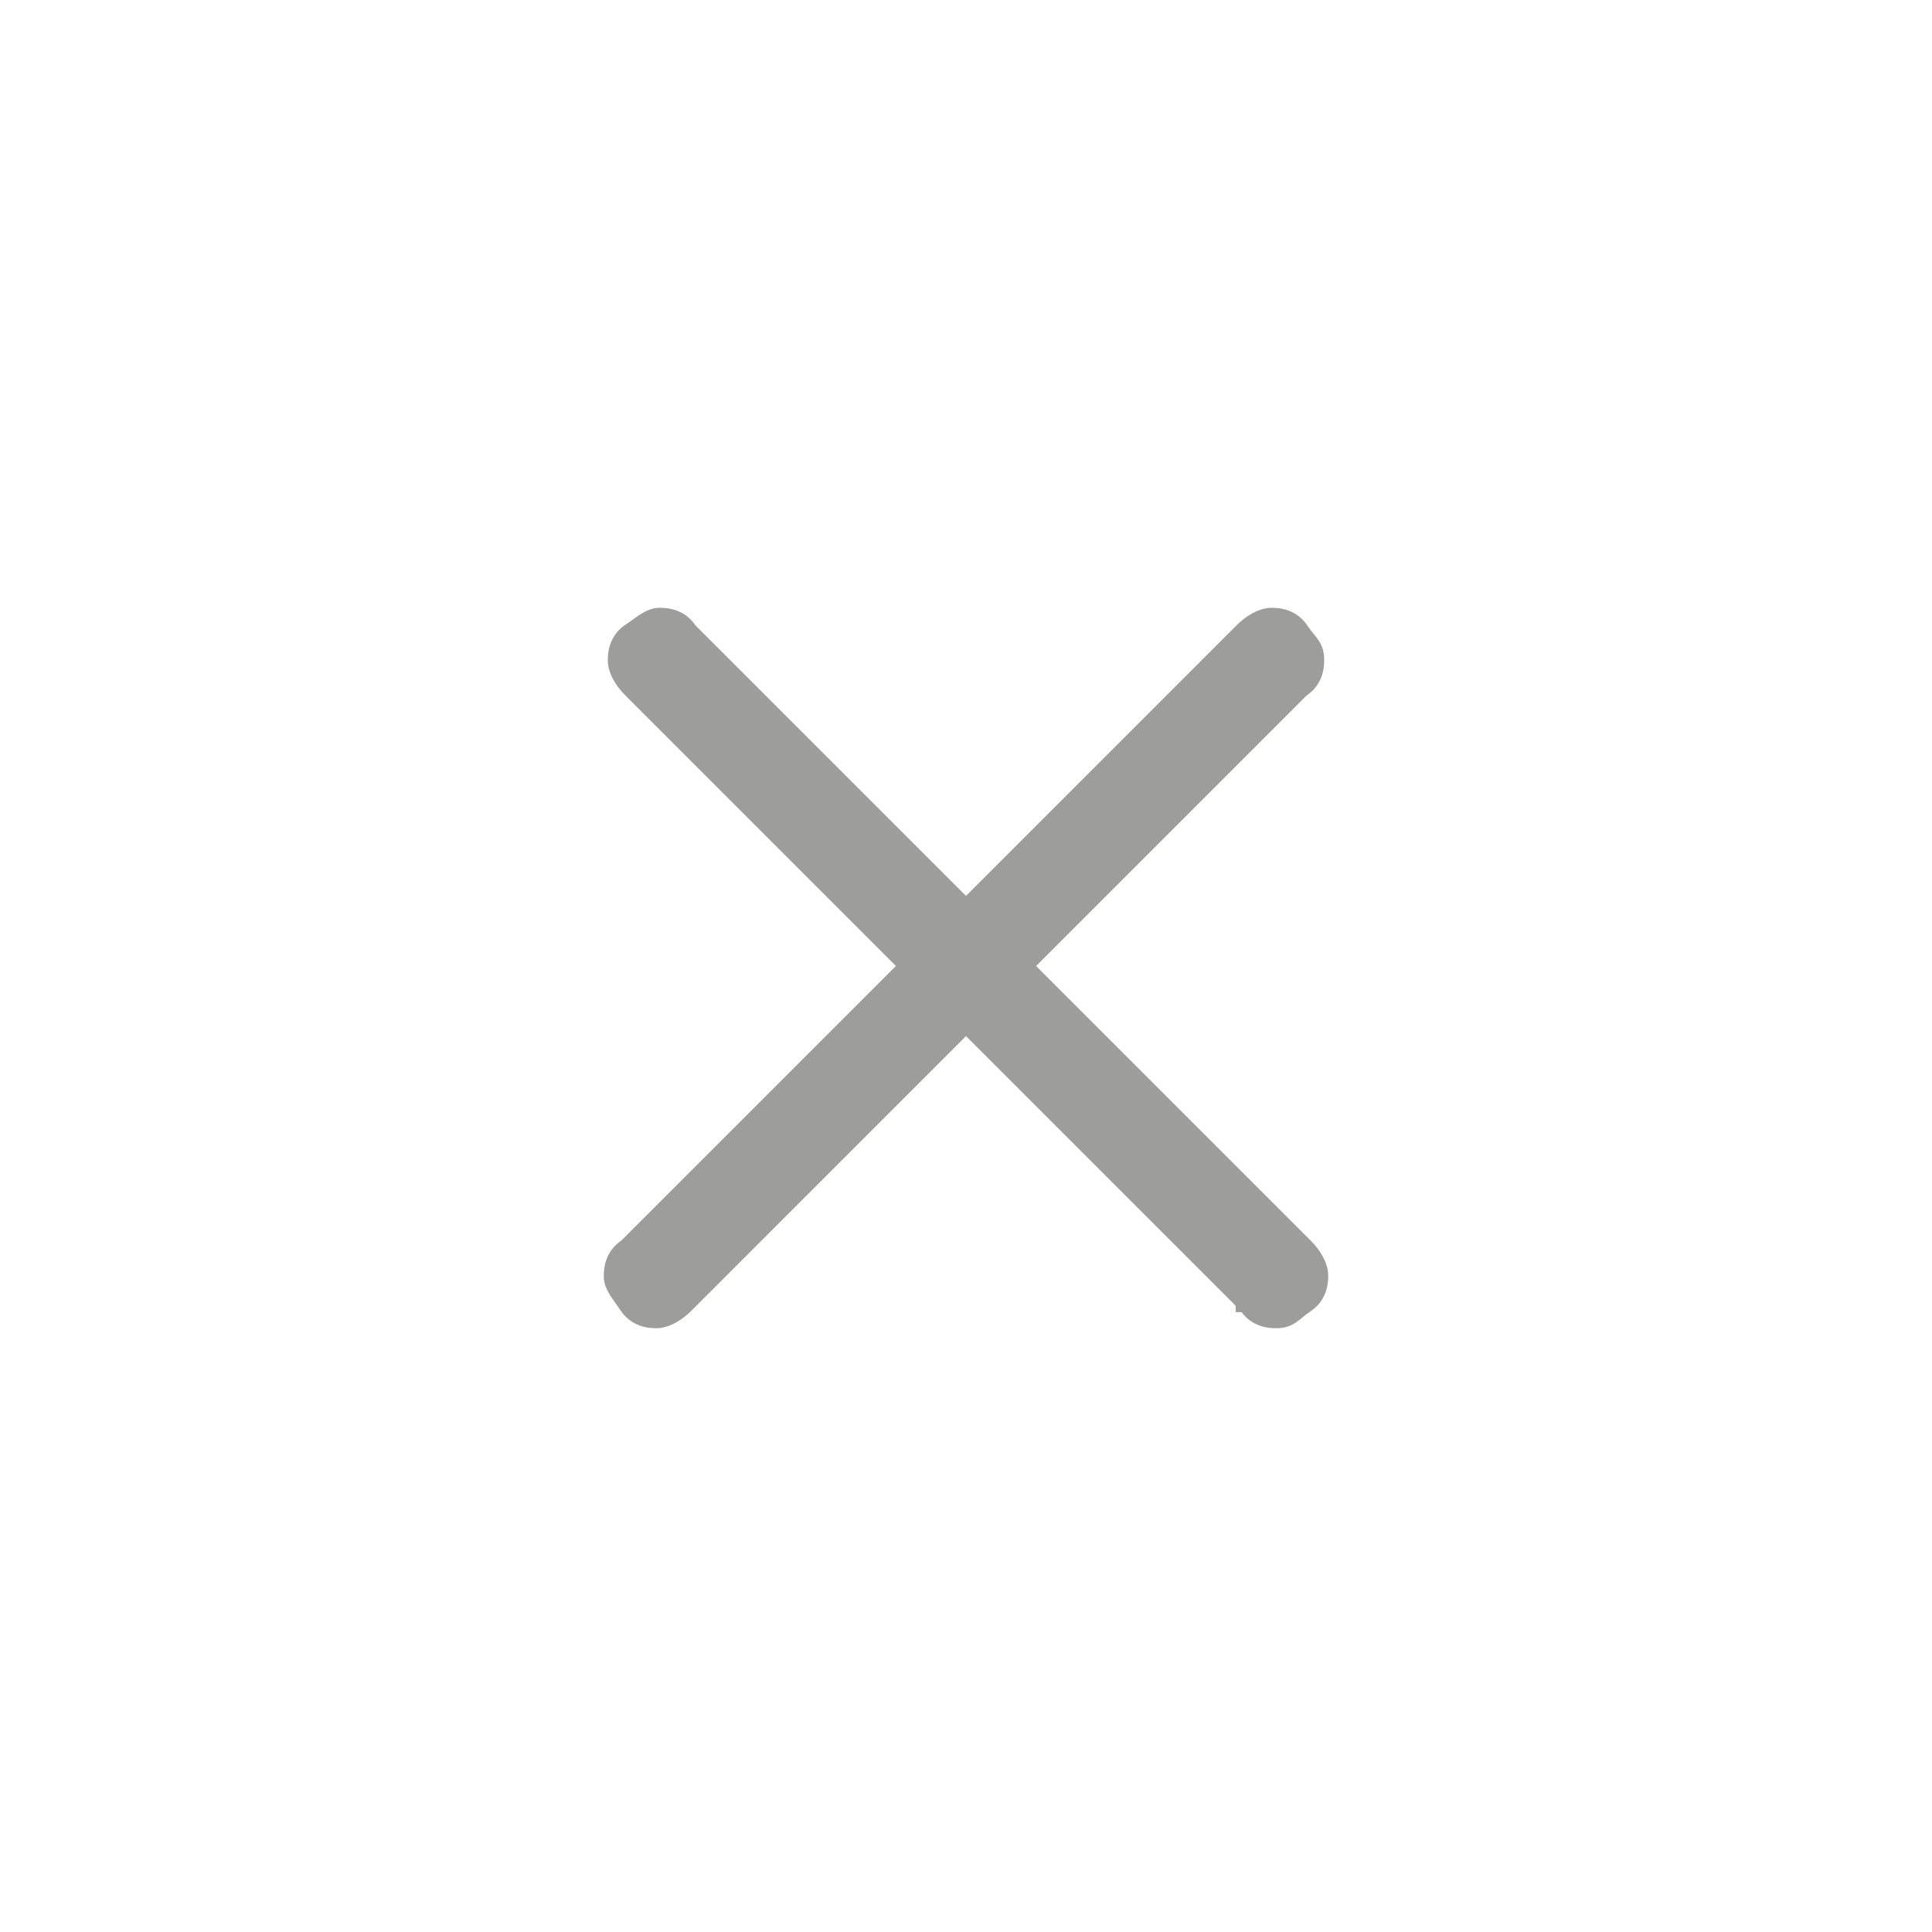 <?xml version="1.0" encoding="utf-8"?>
<svg xmlns="http://www.w3.org/2000/svg" version="1.1" viewBox="0 0 48 48">
    <defs>
        <style>
      .cls-1 {
        fill: #9d9d9c;
        fill-rule: evenodd;
        stroke: #9d9d9c;
        stroke-miterlimit: 10;
        stroke-width: .2px;
      }
    </style>
    </defs>
    <!-- Generator: Adobe Illustrator 28.7.0, SVG Export Plug-In . SVG Version: 1.2.0 Build 136)  -->
    <g>
        <g id="Ebene_1">
            <g id="Ebene_1-2" data-name="Ebene_1">
                <path class="cls-1" d="M32.4,17.2l-15.3,15.3c-.2.2-.5.4-.8.4-.3,0-.6-.1-.8-.4s-.4-.5-.4-.8c0-.3.1-.6.4-.8l15.3-15.3c.2-.2.5-.4.8-.4.3,0,.6.1.8.4s.4.4.4.8c0,.3-.1.6-.4.8h0Z" />
                <path class="cls-1" d="M30.8,32.4l-15.2-15.2c-.2-.2-.4-.5-.4-.8,0-.3.1-.6.4-.8s.5-.4.8-.4c.3,0,.6.1.8.4l15.3,15.3c.2.2.4.5.4.8,0,.3-.1.6-.4.8s-.4.4-.8.4c-.3,0-.6-.1-.8-.4h-.1Z" />
            </g>
        </g>
    </g>
</svg>

